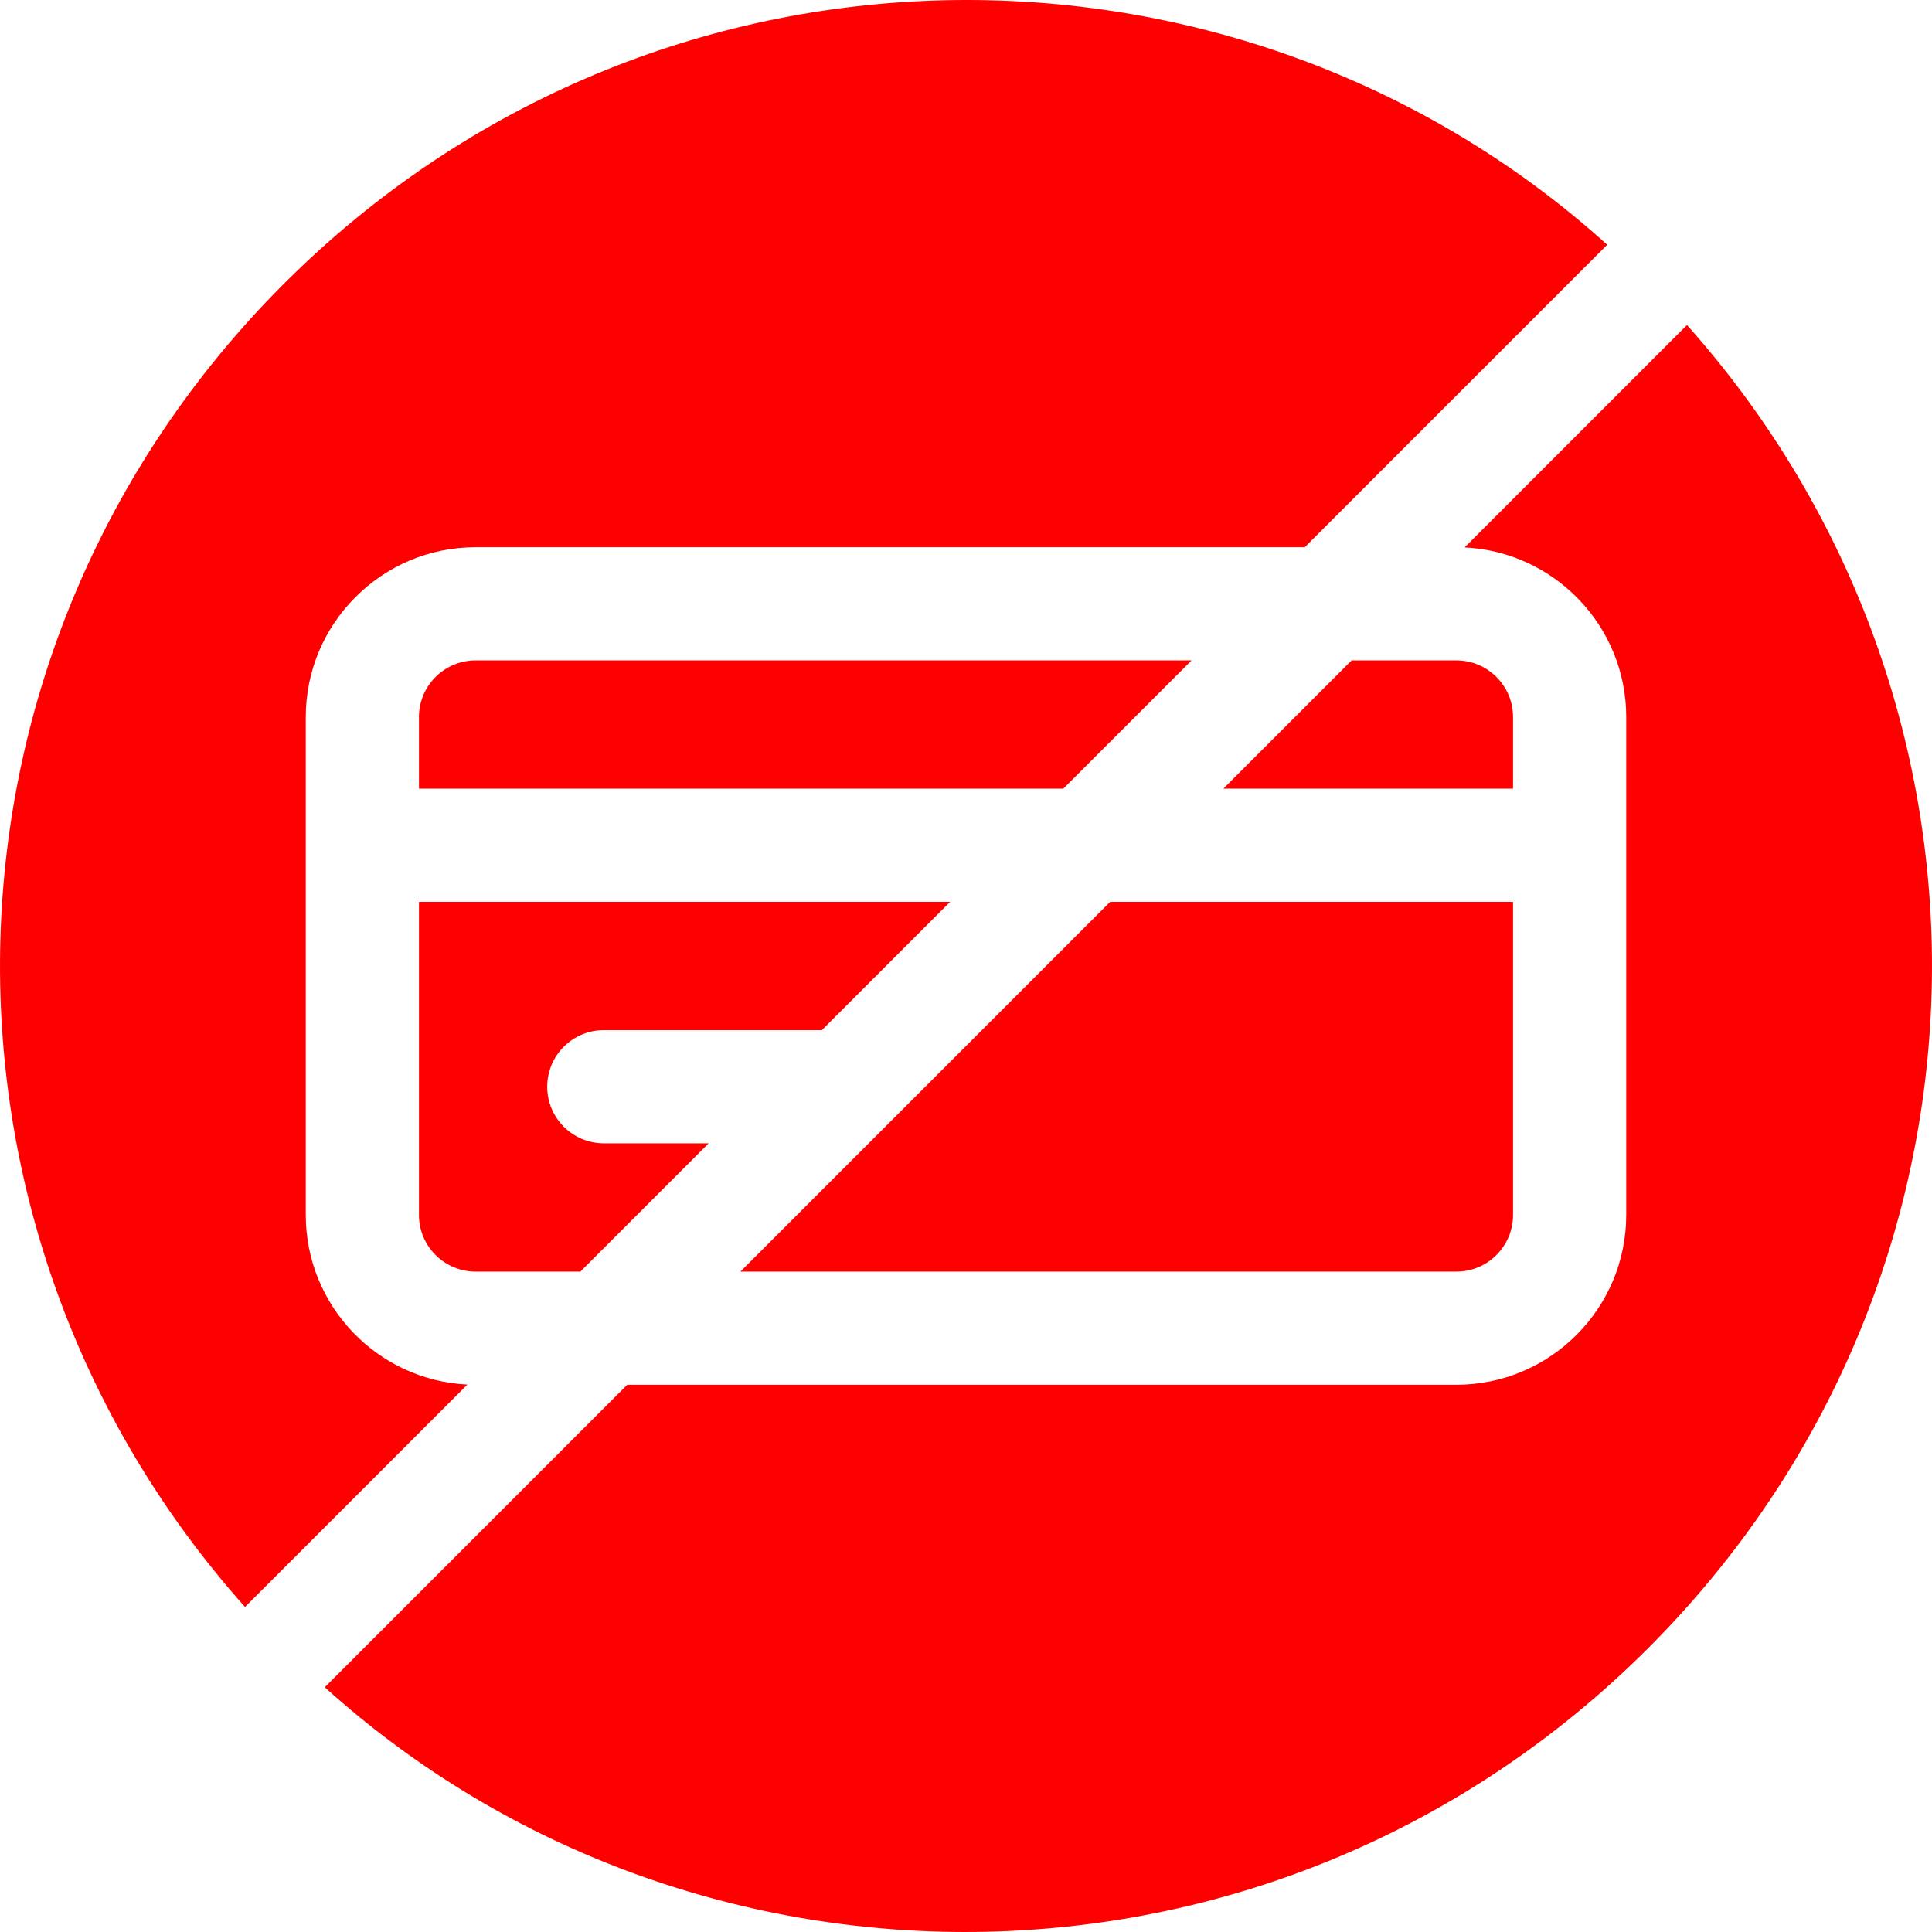 <svg width="200" height="200" viewBox="0 0 200 200" fill="none" xmlns="http://www.w3.org/2000/svg">
<g clip-path="url(#clip0_129_270)">
<path d="M156.63 81.644V74.224C156.63 70.993 154.002 68.365 150.772 68.365H139.92L126.641 81.644H156.63Z" fill="#FF0000"/>
<path d="M62.507 118.356C59.271 118.356 56.648 115.733 56.648 112.497C56.648 109.262 59.271 106.639 62.507 106.639H85.076L98.354 93.36H43.37V125.776C43.37 129.007 45.998 131.635 49.228 131.635H60.08L73.359 118.356H62.507Z" fill="#FF0000"/>
<path d="M48.385 143.33C39.084 142.889 31.653 135.185 31.653 125.777V74.224C31.653 64.533 39.537 56.649 49.228 56.649H135.066L166.38 25.336C128.096 -9.2 67.743 -8.977 29.383 29.383C-8.379 67.144 -9.765 126.974 25.363 166.352L48.385 143.33Z" fill="#FF0000"/>
<path d="M174.637 33.648L151.615 56.67C160.915 57.112 168.347 64.815 168.347 74.223V125.777C168.347 135.467 160.463 143.351 150.772 143.351H64.933L33.62 174.665C71.903 209.2 132.257 208.977 170.617 170.617C208.379 132.856 209.765 73.026 174.637 33.648Z" fill="#FF0000"/>
<path d="M156.63 125.776V93.36H114.924C114.685 93.599 83.355 124.929 76.65 131.635H150.772C154.002 131.635 156.63 129.007 156.63 125.776Z" fill="#FF0000"/>
<path d="M49.228 68.365C45.998 68.365 43.37 70.993 43.37 74.224V81.644H110.071L123.35 68.365H49.228Z" fill="#FF0000"/>
</g>
<defs>
<clipPath id="clip0_129_270">
<rect width="200" height="200" fill="white"/>
</clipPath>
</defs>
</svg>
